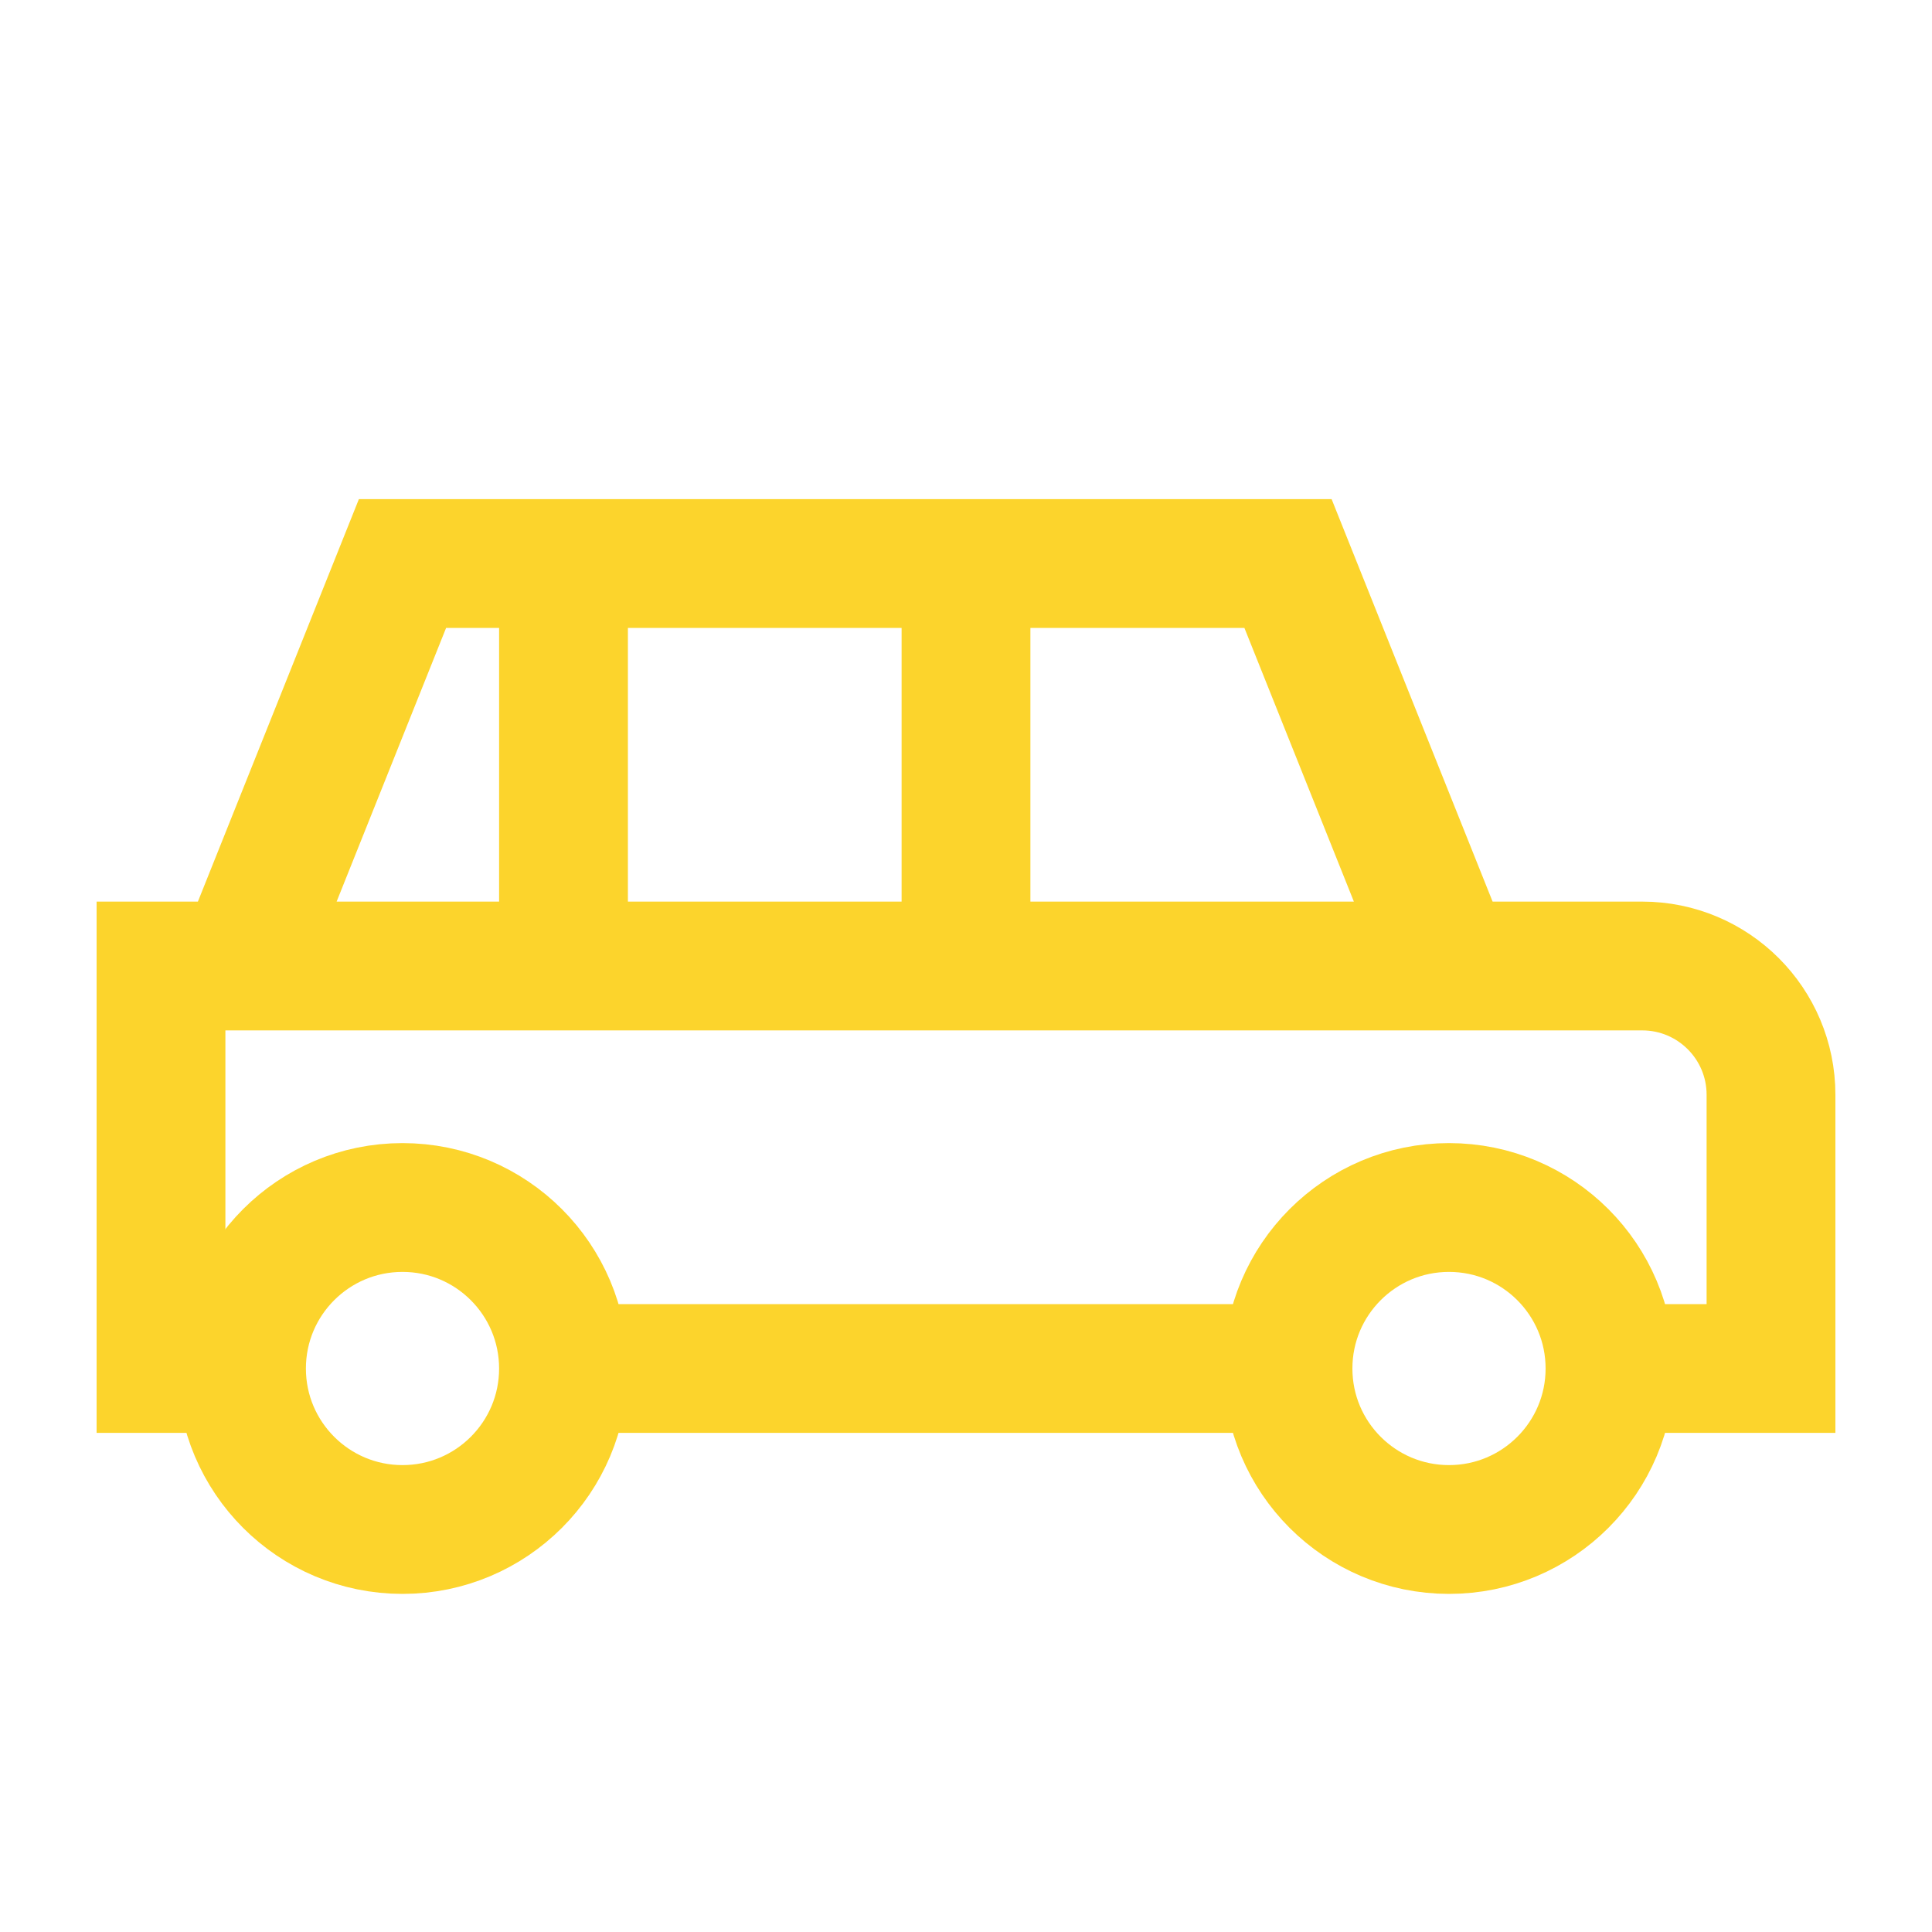 <svg width="30" height="30" viewBox="0 0 30 30" fill="none" xmlns="http://www.w3.org/2000/svg">
<path d="M3.75 15L6.25 8.75H8.75M3.75 15H2.5V21.25H3.75M3.75 15H8.75M22.5 15L20 8.75H15M22.5 15H25.5C26.605 15 27.5 15.895 27.5 17V21.25H25M22.5 15H15M8.75 21.25H20M8.75 8.75V15M8.75 8.75H15M8.75 15H15M15 15V8.75" stroke="#FCD42C" stroke-width="2"/>
<circle cx="6.25" cy="21.25" r="2.5" stroke="#FCD42C" stroke-width="2"/>
<circle cx="22.5" cy="21.25" r="2.5" stroke="#FCD42C" stroke-width="2"/>
</svg>
